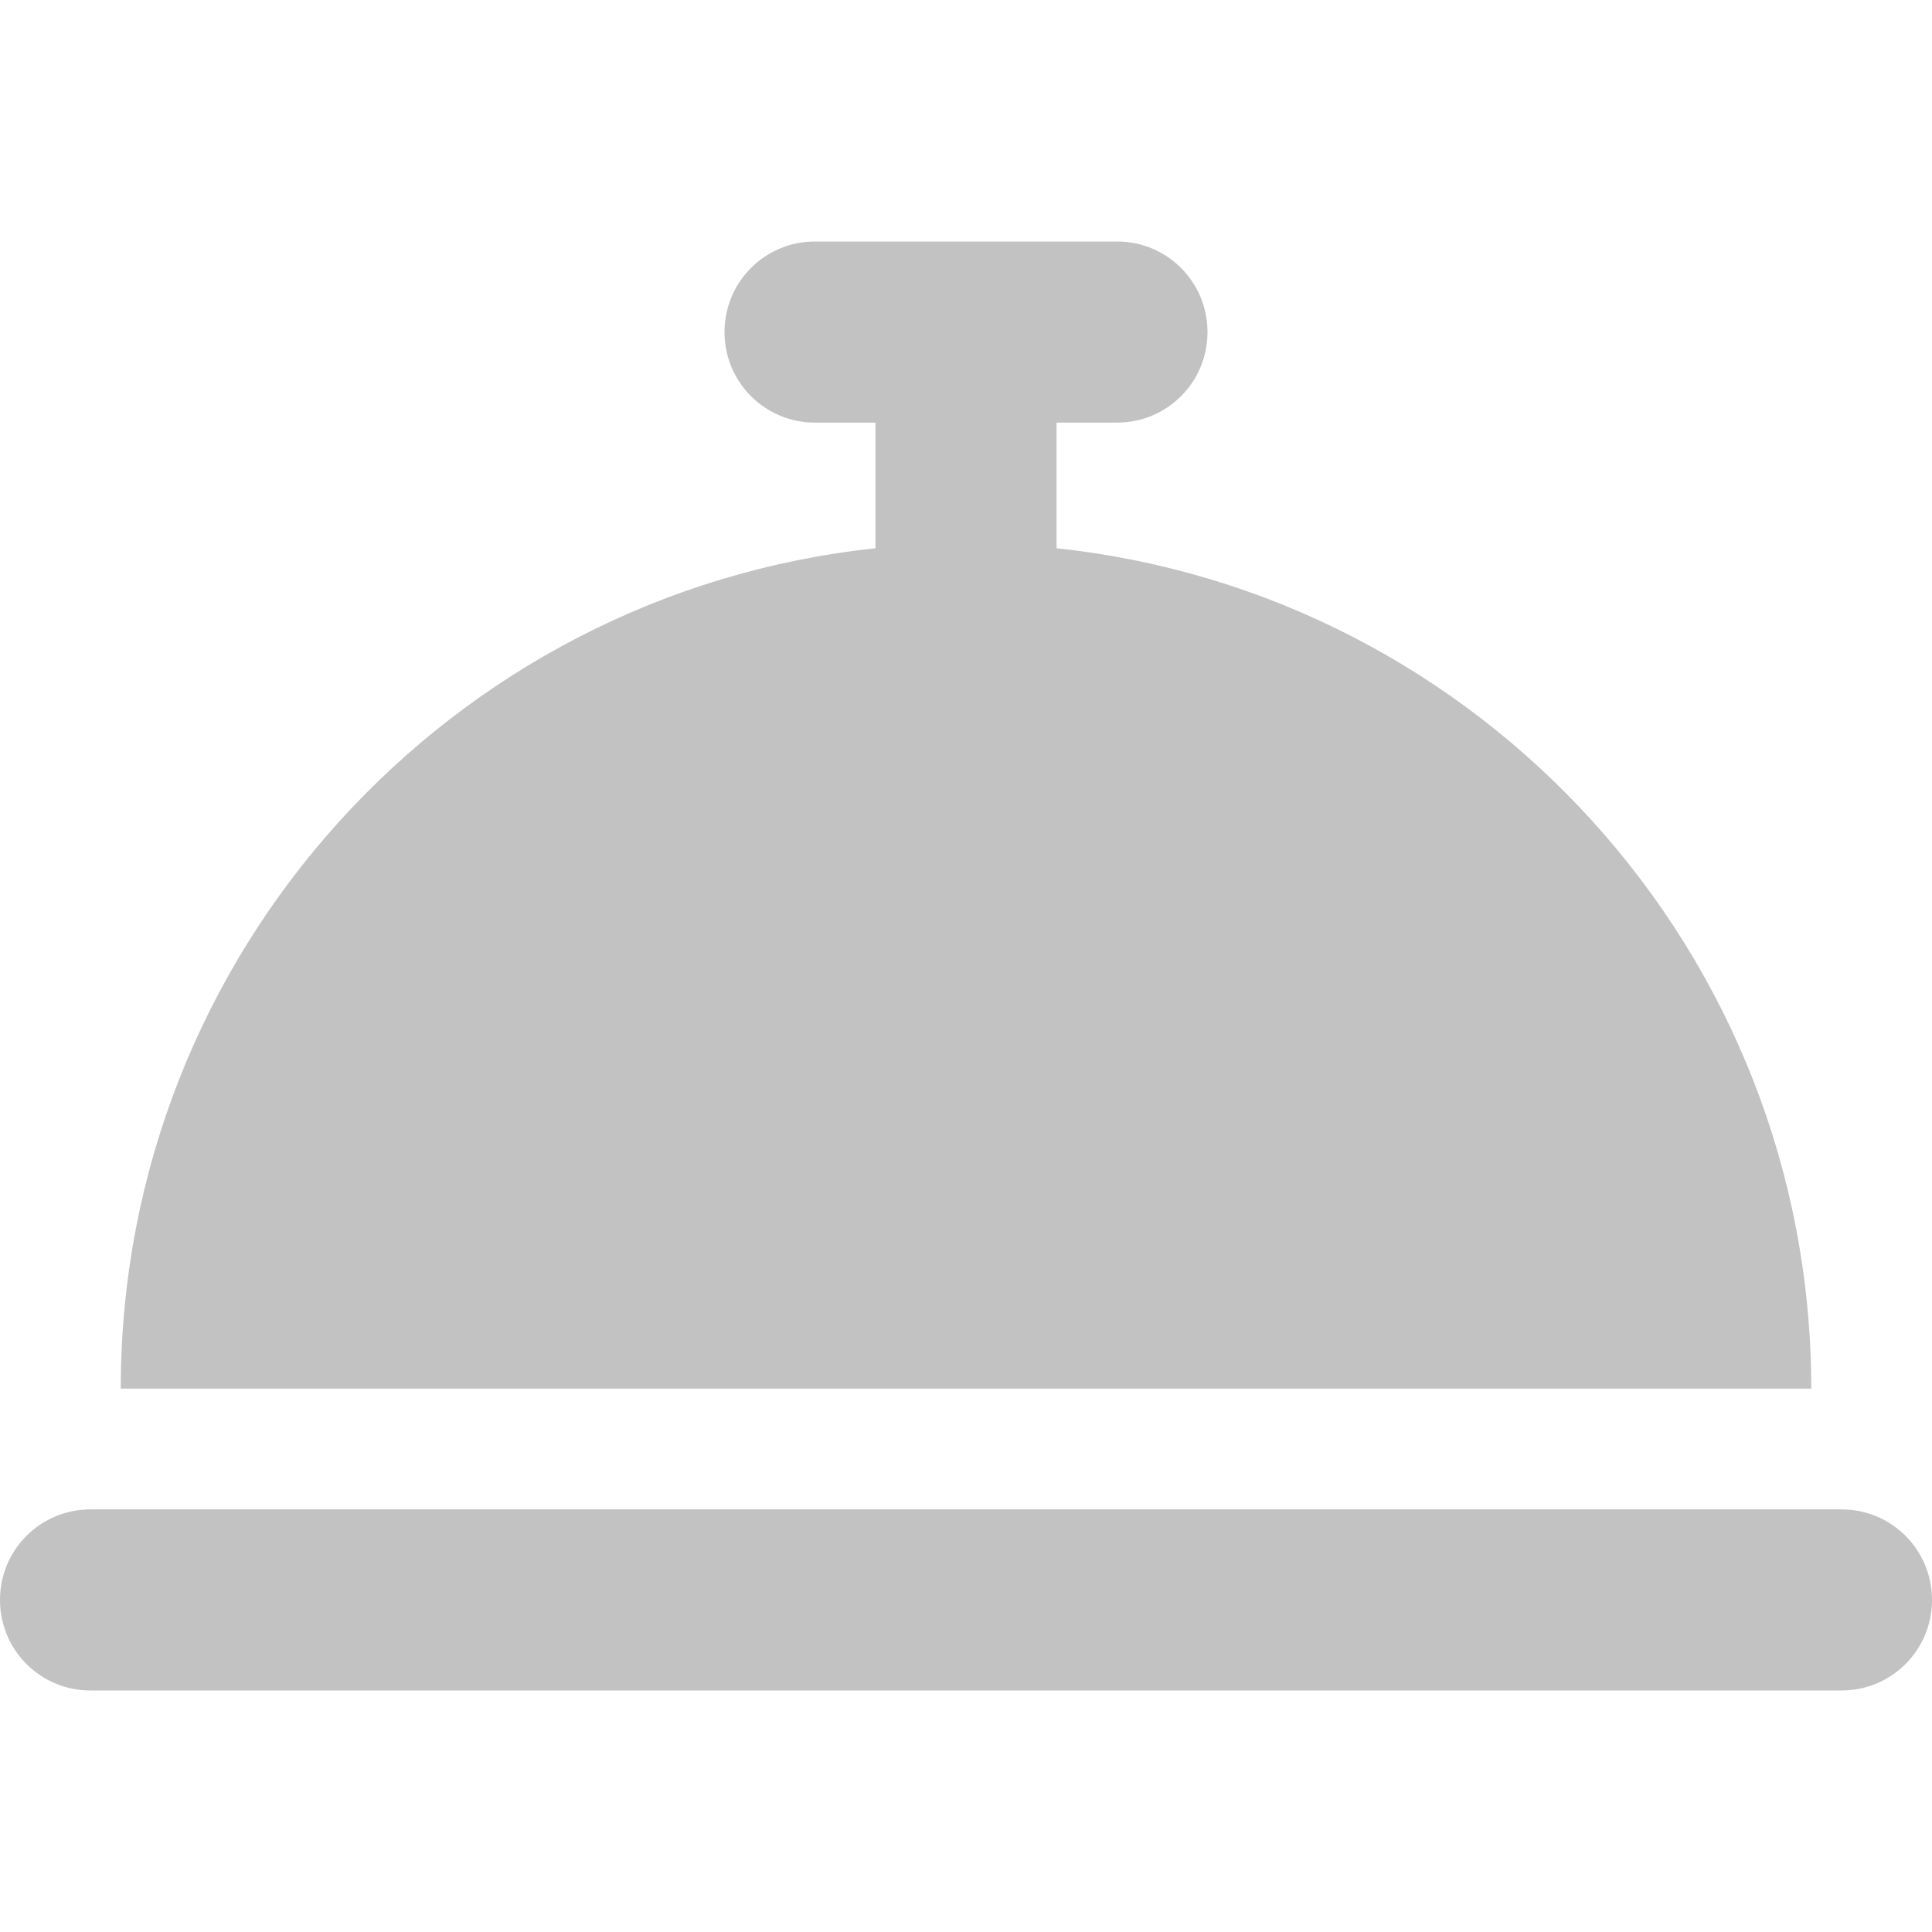 <?xml version="1.0" encoding="utf-8"?>
<!-- Generator: Adobe Illustrator 25.4.1, SVG Export Plug-In . SVG Version: 6.00 Build 0)  -->
<svg version="1.1" id="Capa_1" xmlns="http://www.w3.org/2000/svg" xmlns:xlink="http://www.w3.org/1999/xlink" x="0px" y="0px"
	 viewBox="0 0 512 512" style="enable-background:new 0 0 512 512;" xml:space="preserve">
<style type="text/css">
	.st0{fill:#C2C2C2;}
</style>
<path class="st0" d="M216,64c-13.3,0-24,10.7-24,24s10.7,24,24,24h16v33.3C119.6,157.2,32,252.4,32,368h448
	c0-115.6-87.6-210.8-200-222.7V112h16c13.3,0,24-10.7,24-24s-10.7-24-24-24h-40H216z M24,400c-13.3,0-24,10.7-24,24s10.7,24,24,24
	h464c13.3,0,24-10.7,24-24s-10.7-24-24-24H24z"/>
</svg>
